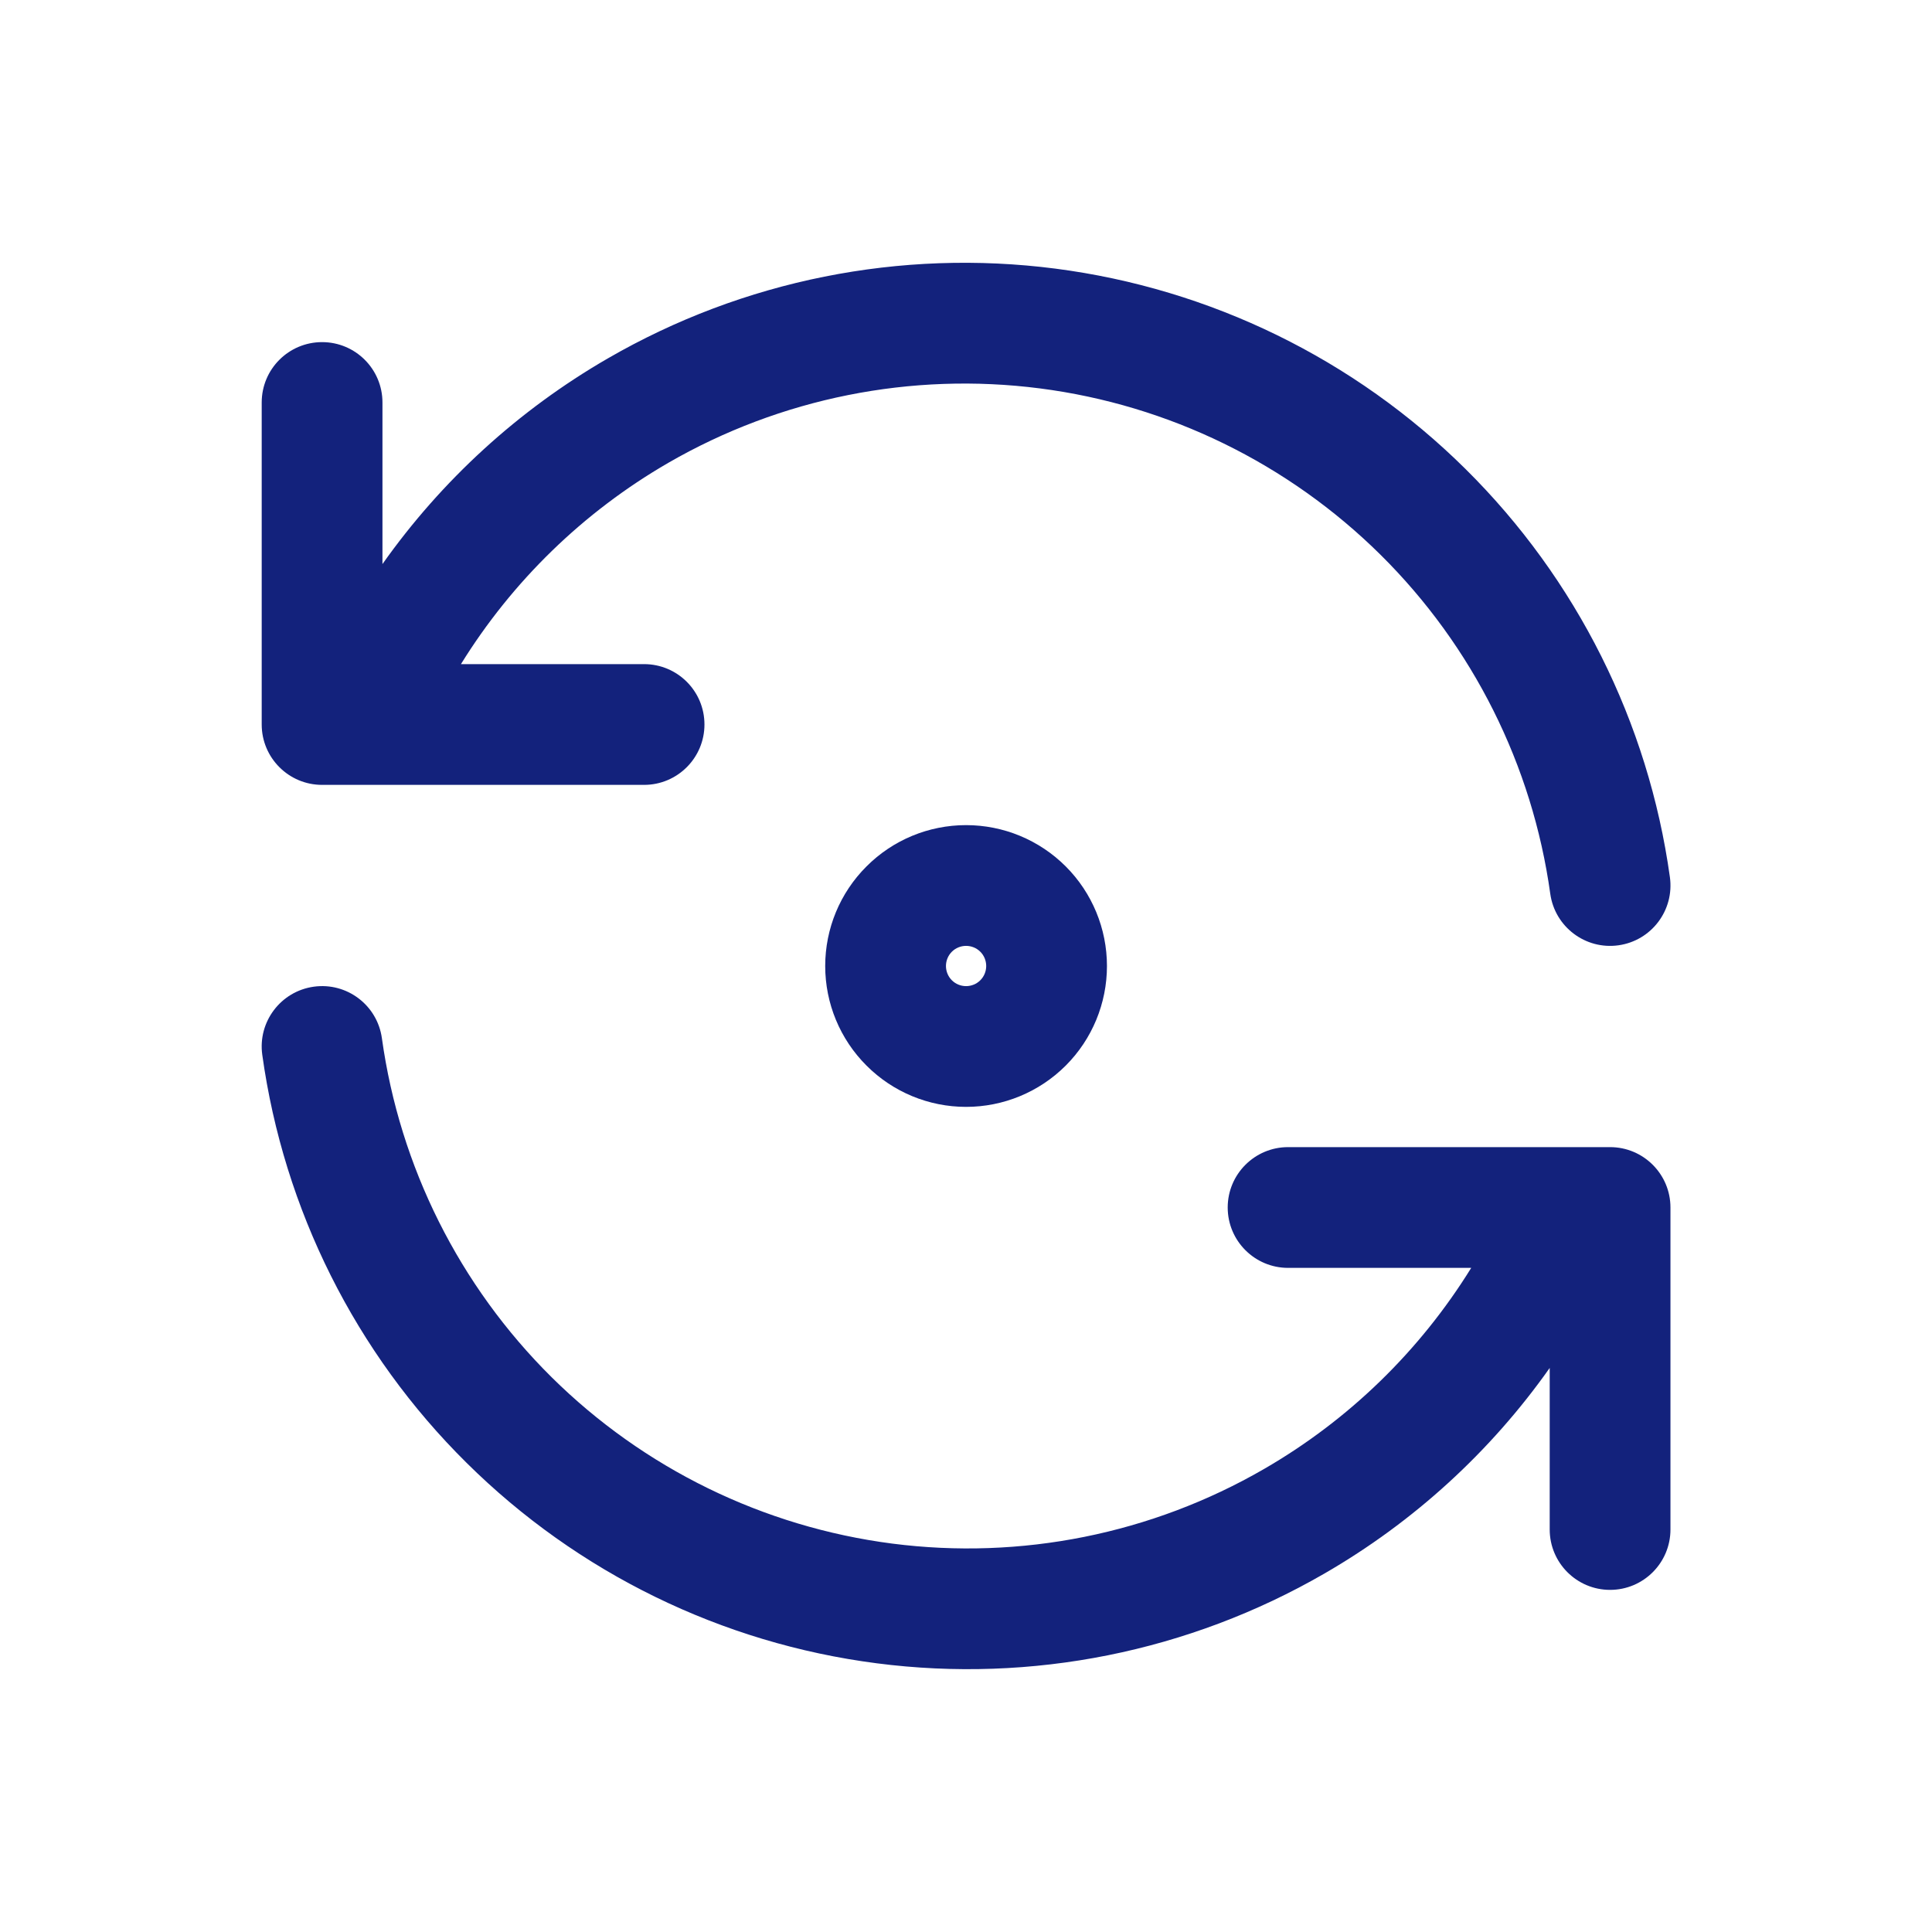 <svg width="24" height="24" viewBox="0 0 24 24" fill="none" xmlns="http://www.w3.org/2000/svg">
<path fill-rule="evenodd" clip-rule="evenodd" d="M7.551 4.452C9.232 3.48 11.185 3.089 13.111 3.337C15.036 3.586 16.826 4.46 18.205 5.826C19.585 7.192 20.477 8.974 20.744 10.896C20.801 11.307 20.515 11.686 20.104 11.743C19.694 11.8 19.315 11.513 19.258 11.103C19.036 9.506 18.296 8.027 17.15 6.892C16.004 5.758 14.518 5.031 12.919 4.825C11.32 4.619 9.697 4.944 8.301 5.75C7.245 6.361 6.362 7.222 5.726 8.25H8.001C8.415 8.25 8.751 8.585 8.751 9C8.751 9.414 8.415 9.75 8.001 9.75H4.518C4.506 9.75 4.495 9.75 4.484 9.75H4.001C3.587 9.75 3.251 9.414 3.251 9V5C3.251 4.585 3.587 4.25 4.001 4.25C4.415 4.25 4.751 4.585 4.751 5V7.007C5.485 5.969 6.438 5.095 7.551 4.452Z" fill="#13227C"/>
<path fill-rule="evenodd" clip-rule="evenodd" d="M3.898 12.257C4.308 12.2 4.687 12.486 4.744 12.897C4.966 14.494 5.707 15.973 6.852 17.108C7.998 18.242 9.484 18.968 11.083 19.175C12.682 19.381 14.305 19.056 15.701 18.249C16.758 17.639 17.64 16.778 18.276 15.75H16.001C15.587 15.75 15.251 15.414 15.251 15C15.251 14.586 15.587 14.25 16.001 14.25H19.484C19.496 14.25 19.507 14.25 19.518 14.25H20.001C20.415 14.25 20.751 14.586 20.751 15V19C20.751 19.414 20.415 19.75 20.001 19.75C19.587 19.75 19.251 19.414 19.251 19V16.993C18.518 18.031 17.565 18.905 16.451 19.548C14.77 20.519 12.817 20.911 10.891 20.662C8.966 20.414 7.176 19.539 5.797 18.173C4.417 16.808 3.525 15.026 3.258 13.103C3.201 12.693 3.488 12.314 3.898 12.257Z" fill="#13227C"/>
<path fill-rule="evenodd" clip-rule="evenodd" d="M10.764 10.763C11.092 10.434 11.537 10.25 12.001 10.25C12.465 10.25 12.91 10.434 13.239 10.763C13.567 11.091 13.751 11.536 13.751 12C13.751 12.464 13.567 12.909 13.239 13.237C12.91 13.566 12.465 13.75 12.001 13.75C11.537 13.75 11.092 13.566 10.764 13.237C10.435 12.909 10.251 12.464 10.251 12C10.251 11.536 10.435 11.091 10.764 10.763ZM12.001 11.75C11.935 11.75 11.871 11.776 11.824 11.823C11.777 11.87 11.751 11.934 11.751 12C11.751 12.066 11.777 12.13 11.824 12.177C11.871 12.224 11.935 12.25 12.001 12.25C12.067 12.25 12.131 12.224 12.178 12.177C12.225 12.13 12.251 12.066 12.251 12C12.251 11.934 12.225 11.87 12.178 11.823C12.131 11.776 12.067 11.75 12.001 11.75Z" fill="#13227C"/>
</svg>
